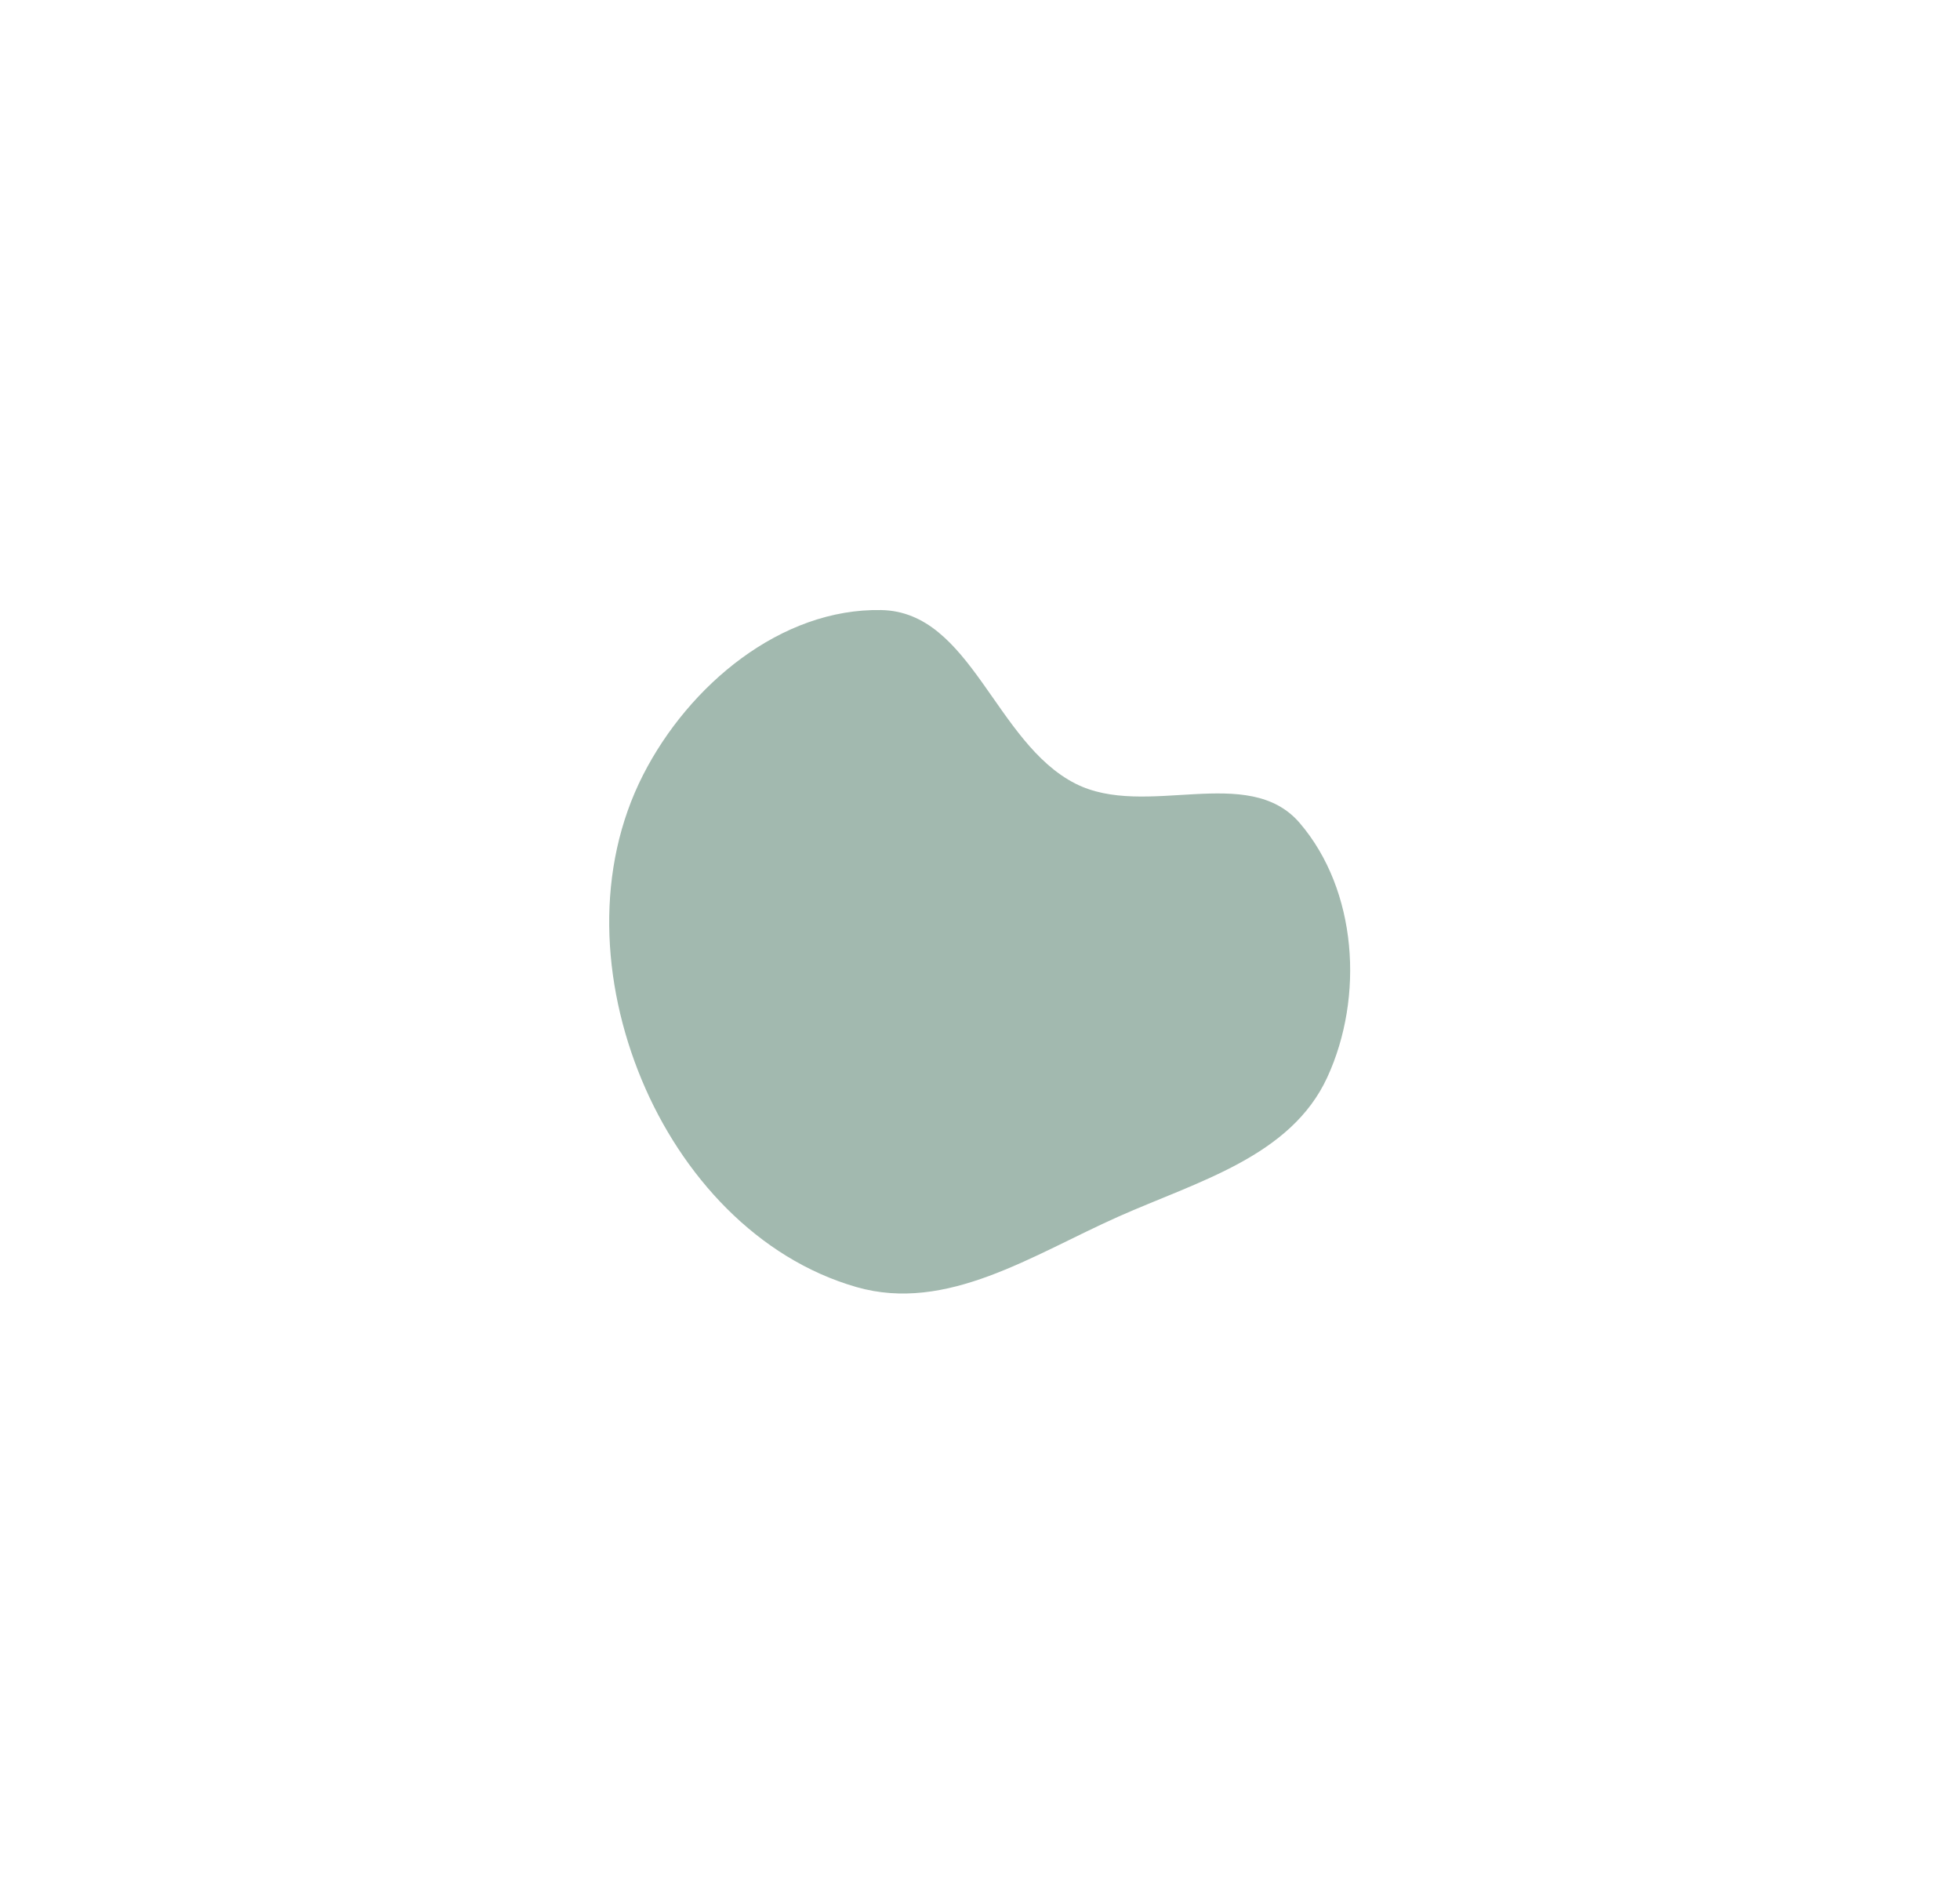 <svg xmlns="http://www.w3.org/2000/svg" width="1287" height="1250" viewBox="0 0 1287 1250" fill="none"><g opacity="0.5" filter="url(#filter0_f_38311_1447)"><path fill-rule="evenodd" clip-rule="evenodd" d="M853.411 540.258C891.3 584.43 895.831 654.545 871.525 707.262C847.523 759.32 786.442 775.507 734.225 798.757C677.894 823.84 621.757 861.984 562.358 844.924C497.294 826.238 447.504 771.64 421.377 708.908C394.675 644.797 390.845 570.306 422.305 508.656C452.334 449.81 512.826 399.162 578.759 400.495C637.712 401.687 653.404 487.584 706.088 514.393C752.363 537.942 819.537 500.768 853.411 540.258Z" fill="#45735F"></path></g><defs><filter id="filter0_f_38311_1447" x="0.017" y="0.469" width="1286.55" height="1248.71" filterUnits="userSpaceOnUse" color-interpolation-filters="sRGB"><feGaussianBlur stdDeviation="200"></feGaussianBlur></filter></defs></svg>